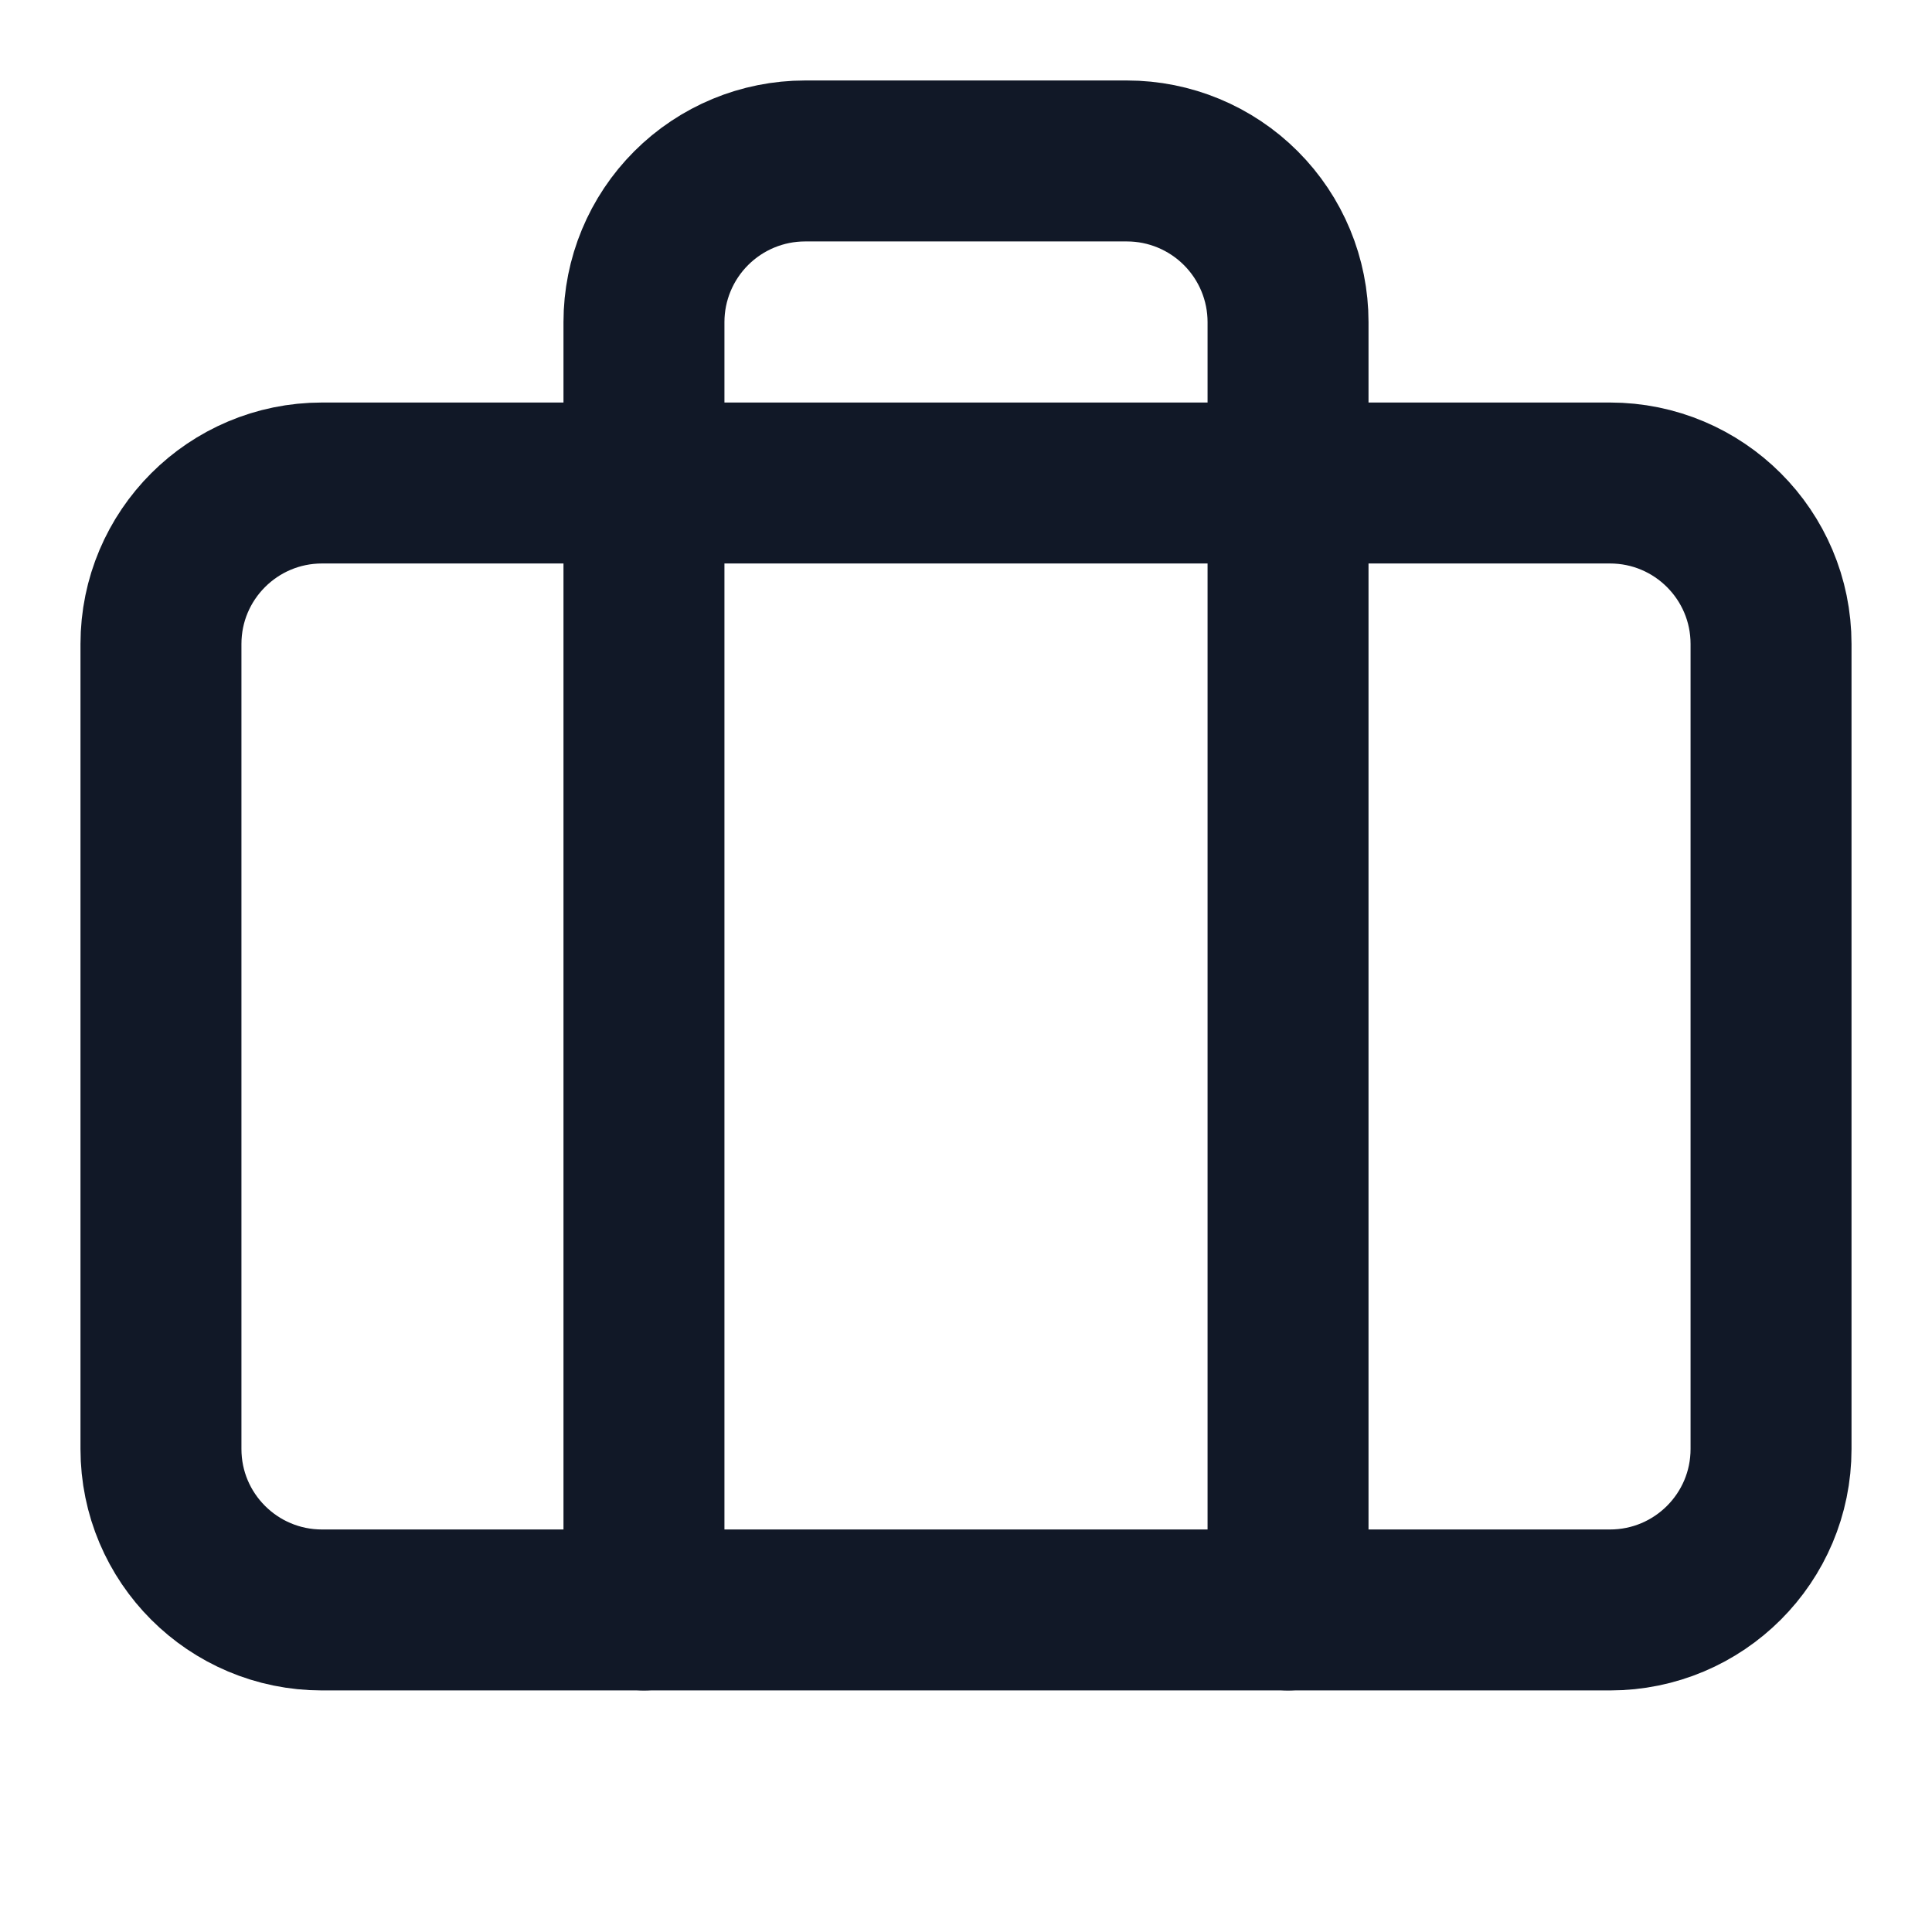<svg width="16" height="16" viewBox="0 0 16 16" fill="none" xmlns="http://www.w3.org/2000/svg">
<g clip-path="url(#clip0_182_11424)">
<path d="M10.667 13.333V2.667C10.667 2.313 10.526 1.974 10.276 1.724C10.026 1.474 9.687 1.333 9.333 1.333H6.667C6.313 1.333 5.974 1.474 5.724 1.724C5.474 1.974 5.333 2.313 5.333 2.667V13.333" stroke="#111827" stroke-width="1.333" stroke-linecap="round" stroke-linejoin="round"/>
<path d="M13.333 4H2.667C1.93 4 1.333 4.597 1.333 5.333V12C1.333 12.736 1.93 13.333 2.667 13.333H13.333C14.07 13.333 14.667 12.736 14.667 12V5.333C14.667 4.597 14.07 4 13.333 4Z" stroke="#111827" stroke-width="1.333" stroke-linecap="round" stroke-linejoin="round"/>
</g>
<defs>
<clipPath id="clip0_182_11424">
<rect width="16" height="16" fill="white"/>
</clipPath>
</defs>
</svg>

